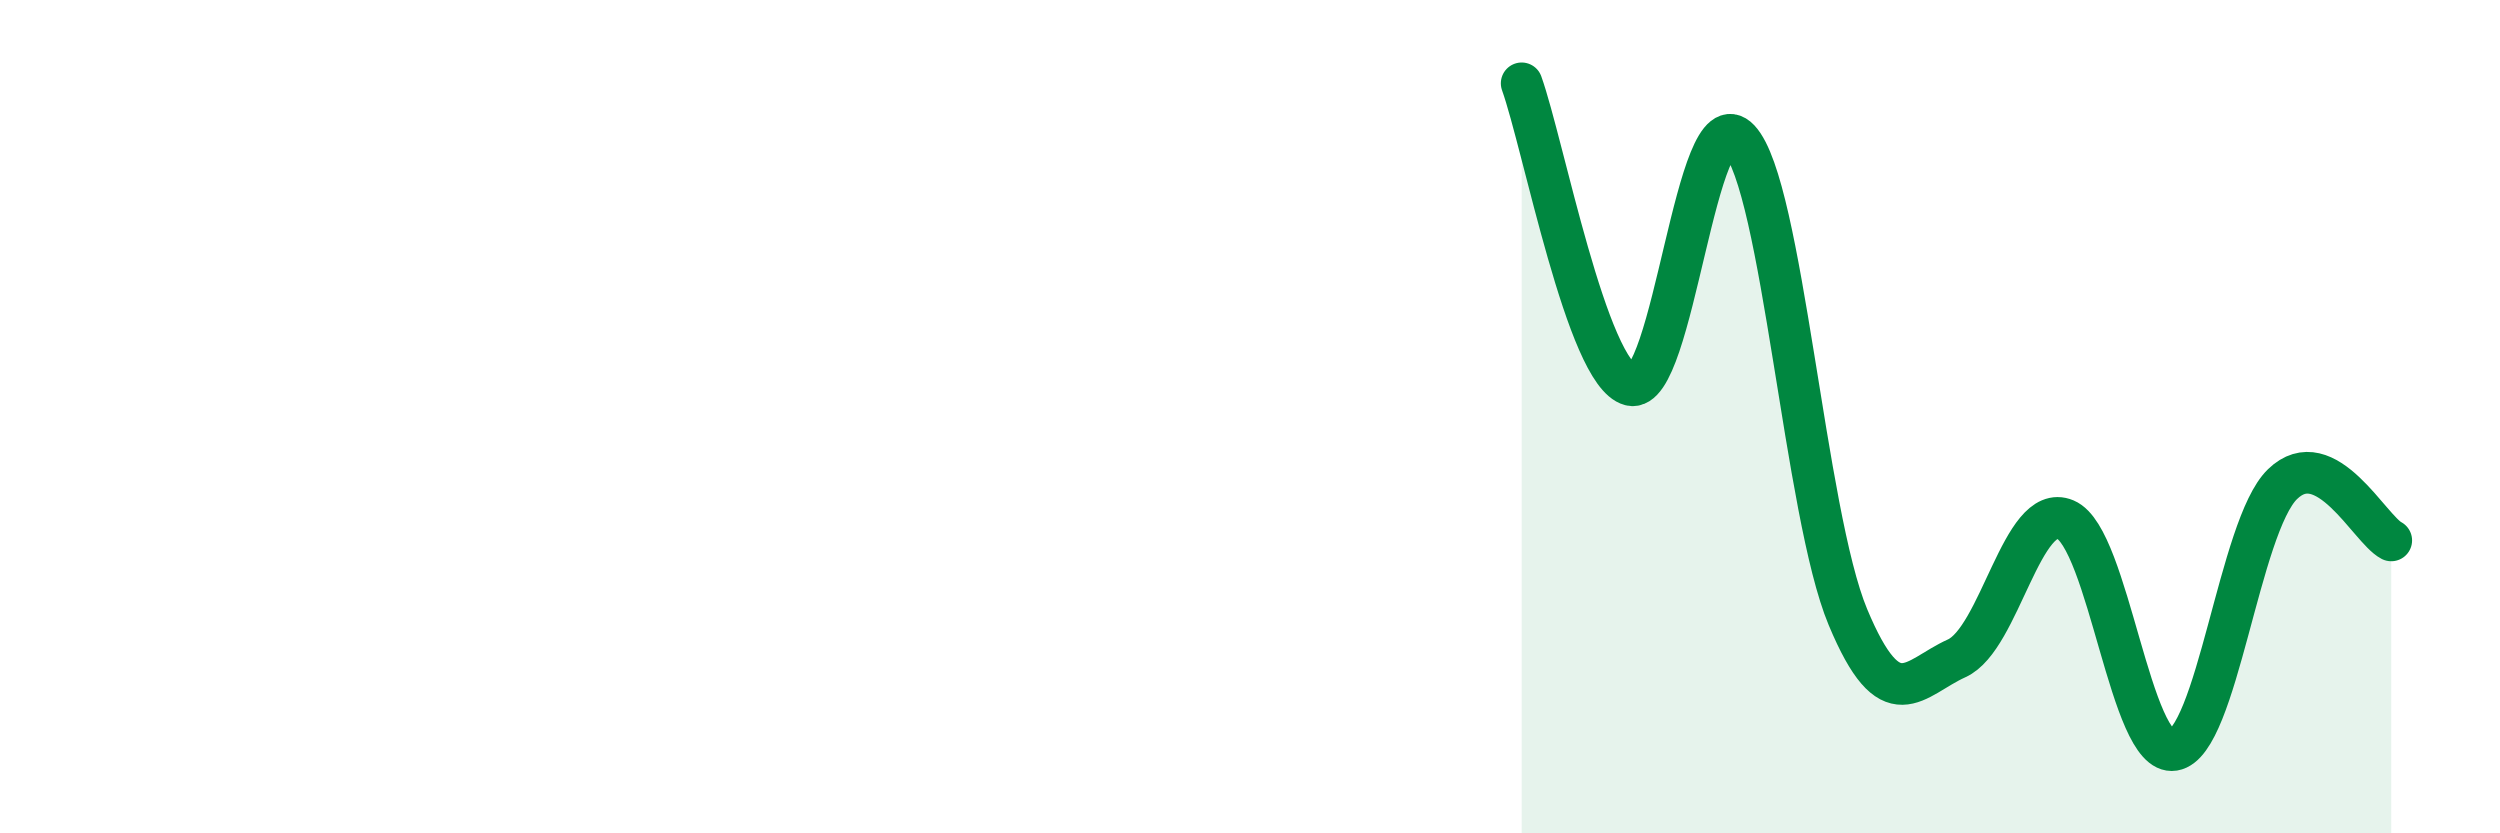 
    <svg width="60" height="20" viewBox="0 0 60 20" xmlns="http://www.w3.org/2000/svg">
      <path
        d="M 36.52,2 C 37.04,3.45 38.09,8.97 39.13,9.24 C 40.17,9.51 40.7,2.24 41.74,3.35 C 42.78,4.46 43.31,12.32 44.35,14.81 C 45.39,17.3 45.92,16.27 46.96,15.8 C 48,15.33 48.53,12.03 49.57,12.47 C 50.61,12.91 51.13,18.17 52.17,18 C 53.21,17.83 53.74,12.63 54.78,11.62 C 55.82,10.61 56.87,12.7 57.39,12.97L57.39 20L36.52 20Z"
        fill="#008740"
        opacity="0.1"
        stroke-linecap="round"
        stroke-linejoin="round"
      />
      <path
        d="M 36.52,2 C 37.04,3.45 38.09,8.97 39.13,9.24 C 40.17,9.51 40.7,2.24 41.74,3.35 C 42.78,4.46 43.31,12.32 44.35,14.81 C 45.39,17.3 45.92,16.27 46.96,15.8 C 48,15.33 48.53,12.03 49.57,12.47 C 50.61,12.91 51.13,18.17 52.17,18 C 53.21,17.83 53.74,12.63 54.78,11.62 C 55.82,10.61 56.87,12.7 57.39,12.97"
        stroke="#008740"
        stroke-width="1"
        fill="none"
        stroke-linecap="round"
        stroke-linejoin="round"
      />
    </svg>
  